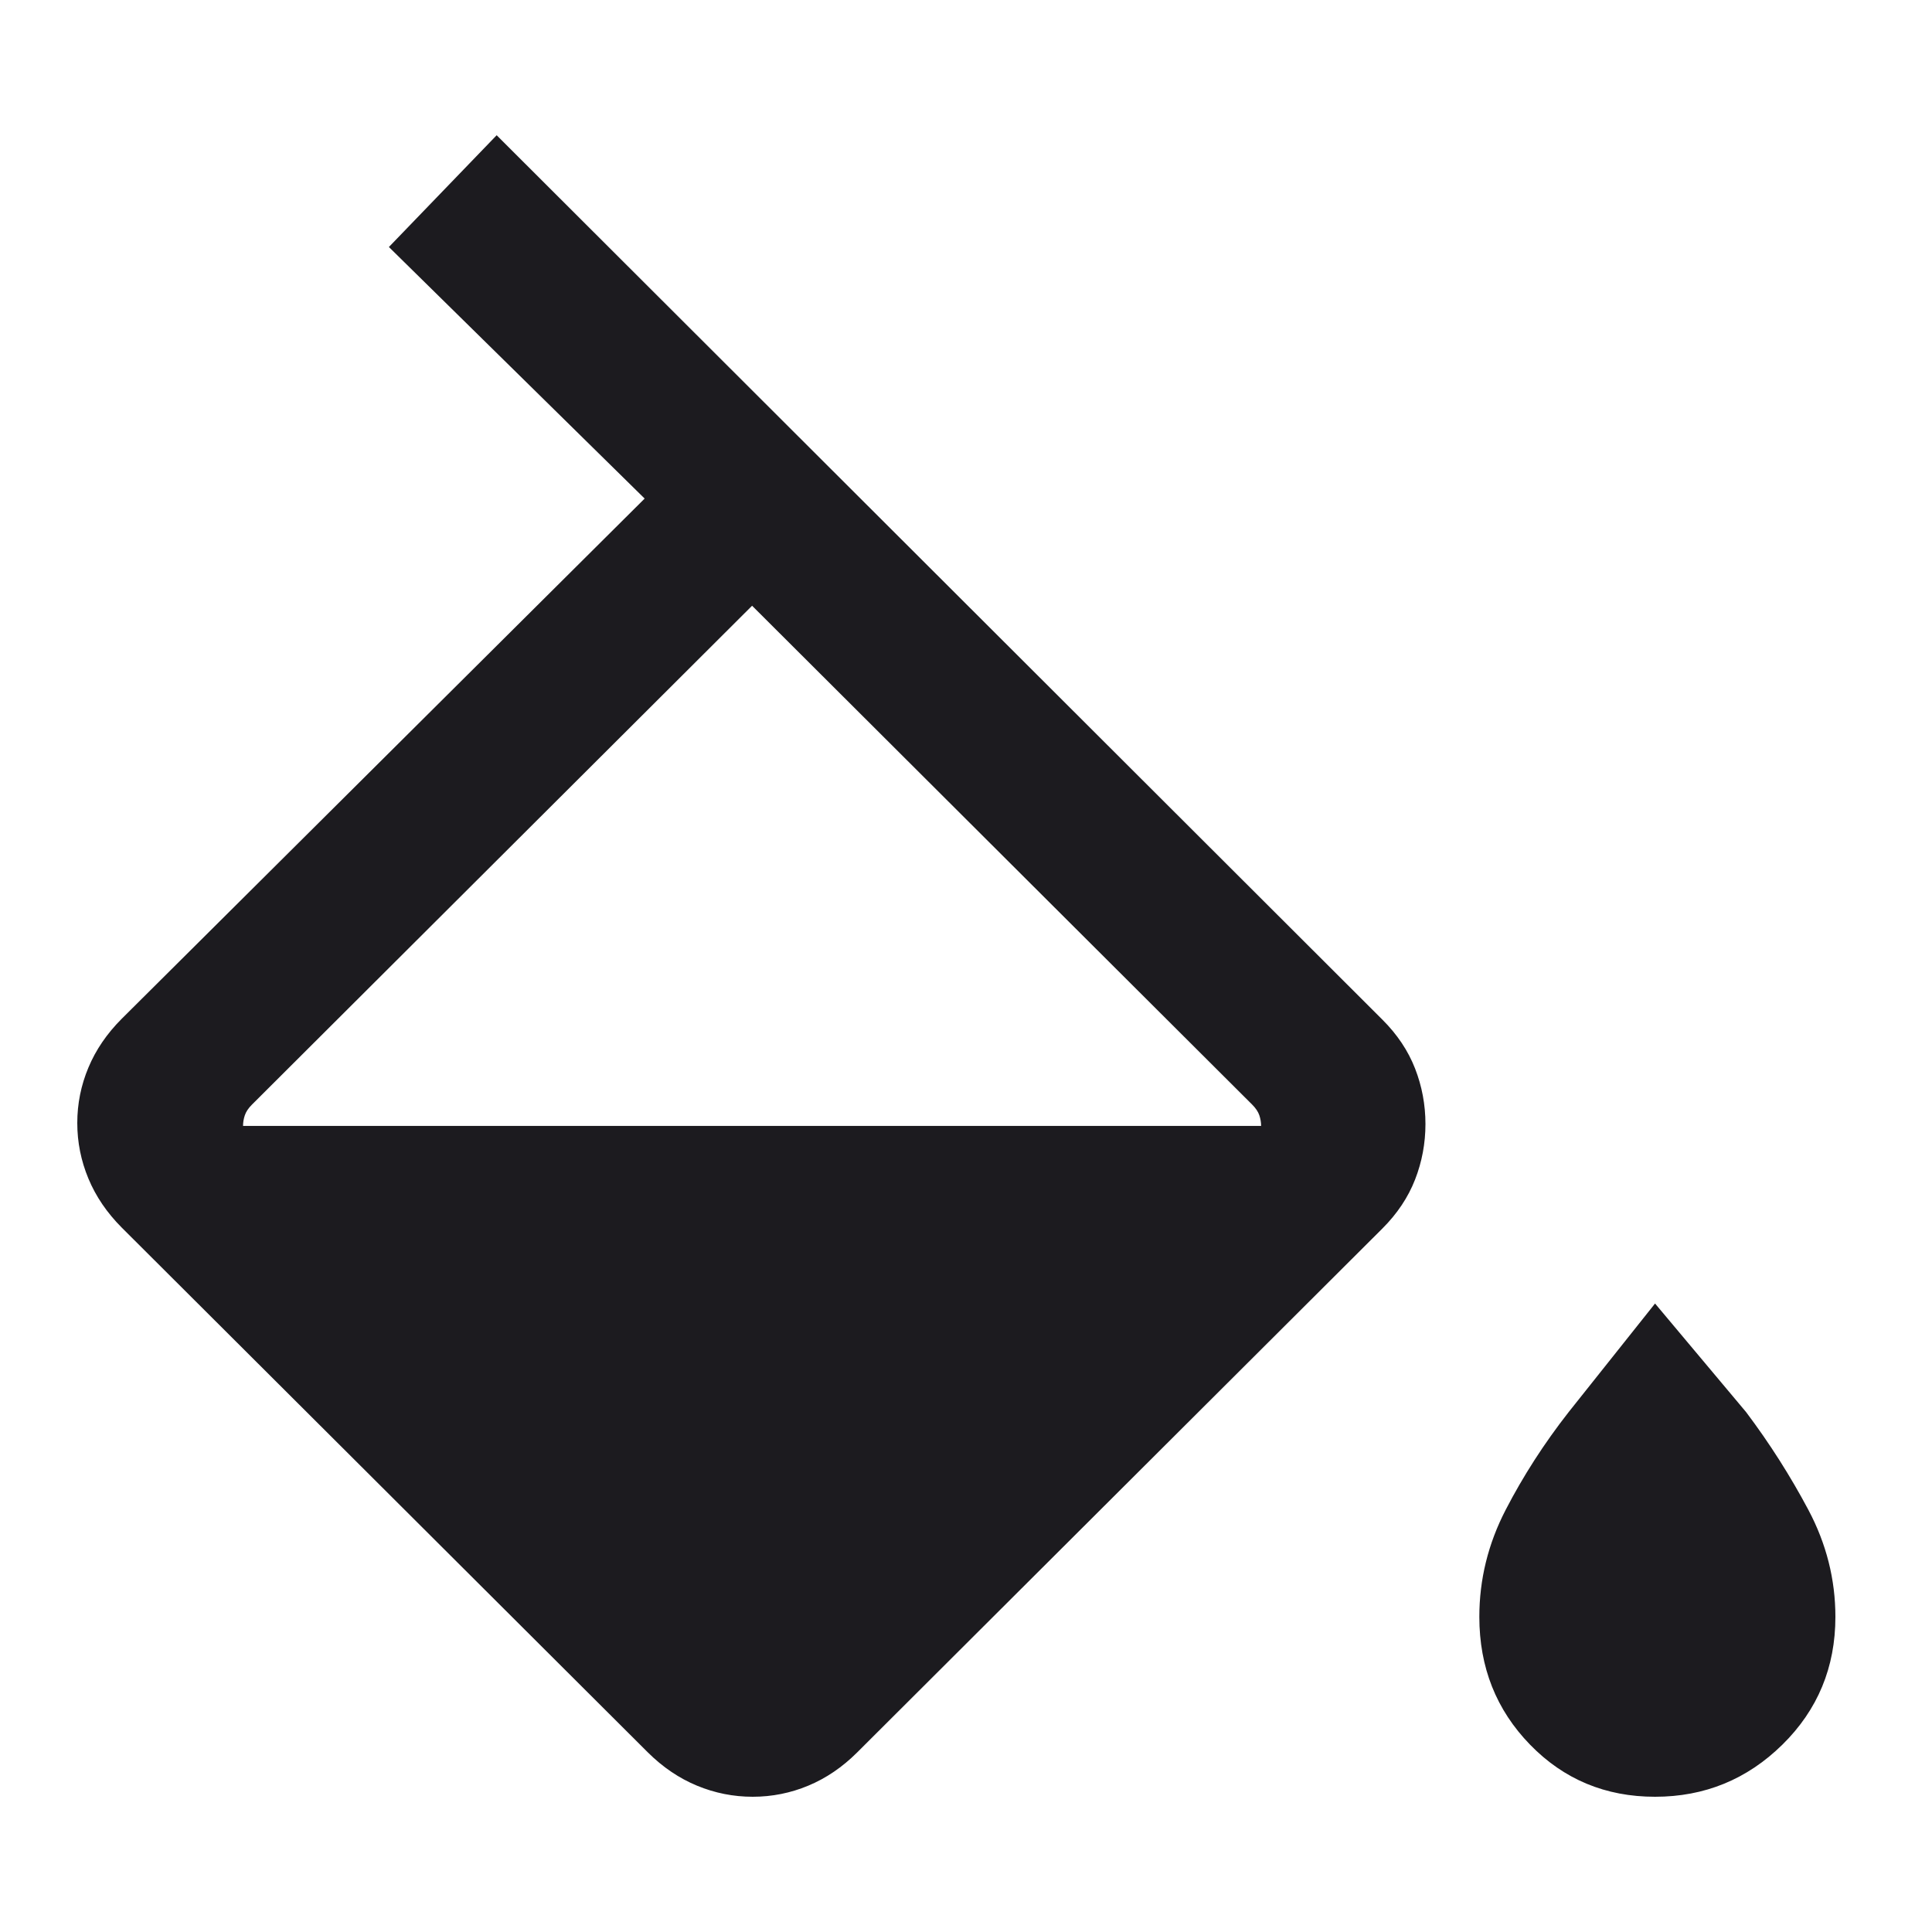 <svg xmlns="http://www.w3.org/2000/svg" fill="none" viewBox="0 0 100 100" height="100" width="100">
<path fill="#1C1B1F" d="M33.533 90.704L6.301 63.54C5.535 62.771 4.959 61.926 4.576 61.003C4.192 60.08 4 59.121 4 58.126C4 57.132 4.192 56.175 4.576 55.258C4.959 54.339 5.535 53.497 6.301 52.731L33.367 25.806L20.129 12.785L25.707 7L71.558 52.782C72.322 53.544 72.884 54.385 73.243 55.305C73.602 56.225 73.781 57.184 73.781 58.181C73.781 59.178 73.602 60.136 73.243 61.056C72.884 61.976 72.32 62.82 71.553 63.587L44.368 90.704C43.601 91.469 42.757 92.043 41.836 92.426C40.916 92.809 39.957 93 38.96 93C37.963 93 37.001 92.809 36.076 92.426C35.151 92.043 34.303 91.469 33.533 90.704ZM38.928 31.353L13.04 57.176C12.856 57.36 12.733 57.544 12.672 57.728C12.61 57.911 12.58 58.095 12.58 58.278H65.275C65.275 58.095 65.244 57.911 65.183 57.728C65.121 57.544 64.998 57.36 64.814 57.176L38.928 31.353ZM85.665 93C83.1 93 80.943 92.101 79.194 90.302C77.445 88.502 76.57 86.298 76.57 83.688C76.57 81.754 77.024 79.907 77.933 78.15C78.841 76.394 79.927 74.707 81.192 73.091L85.665 67.47L90.379 73.091C91.594 74.707 92.668 76.394 93.601 78.15C94.534 79.907 95 81.754 95 83.688C95 86.298 94.086 88.502 92.257 90.302C90.428 92.101 88.231 93 85.665 93Z"></path>
</svg>
